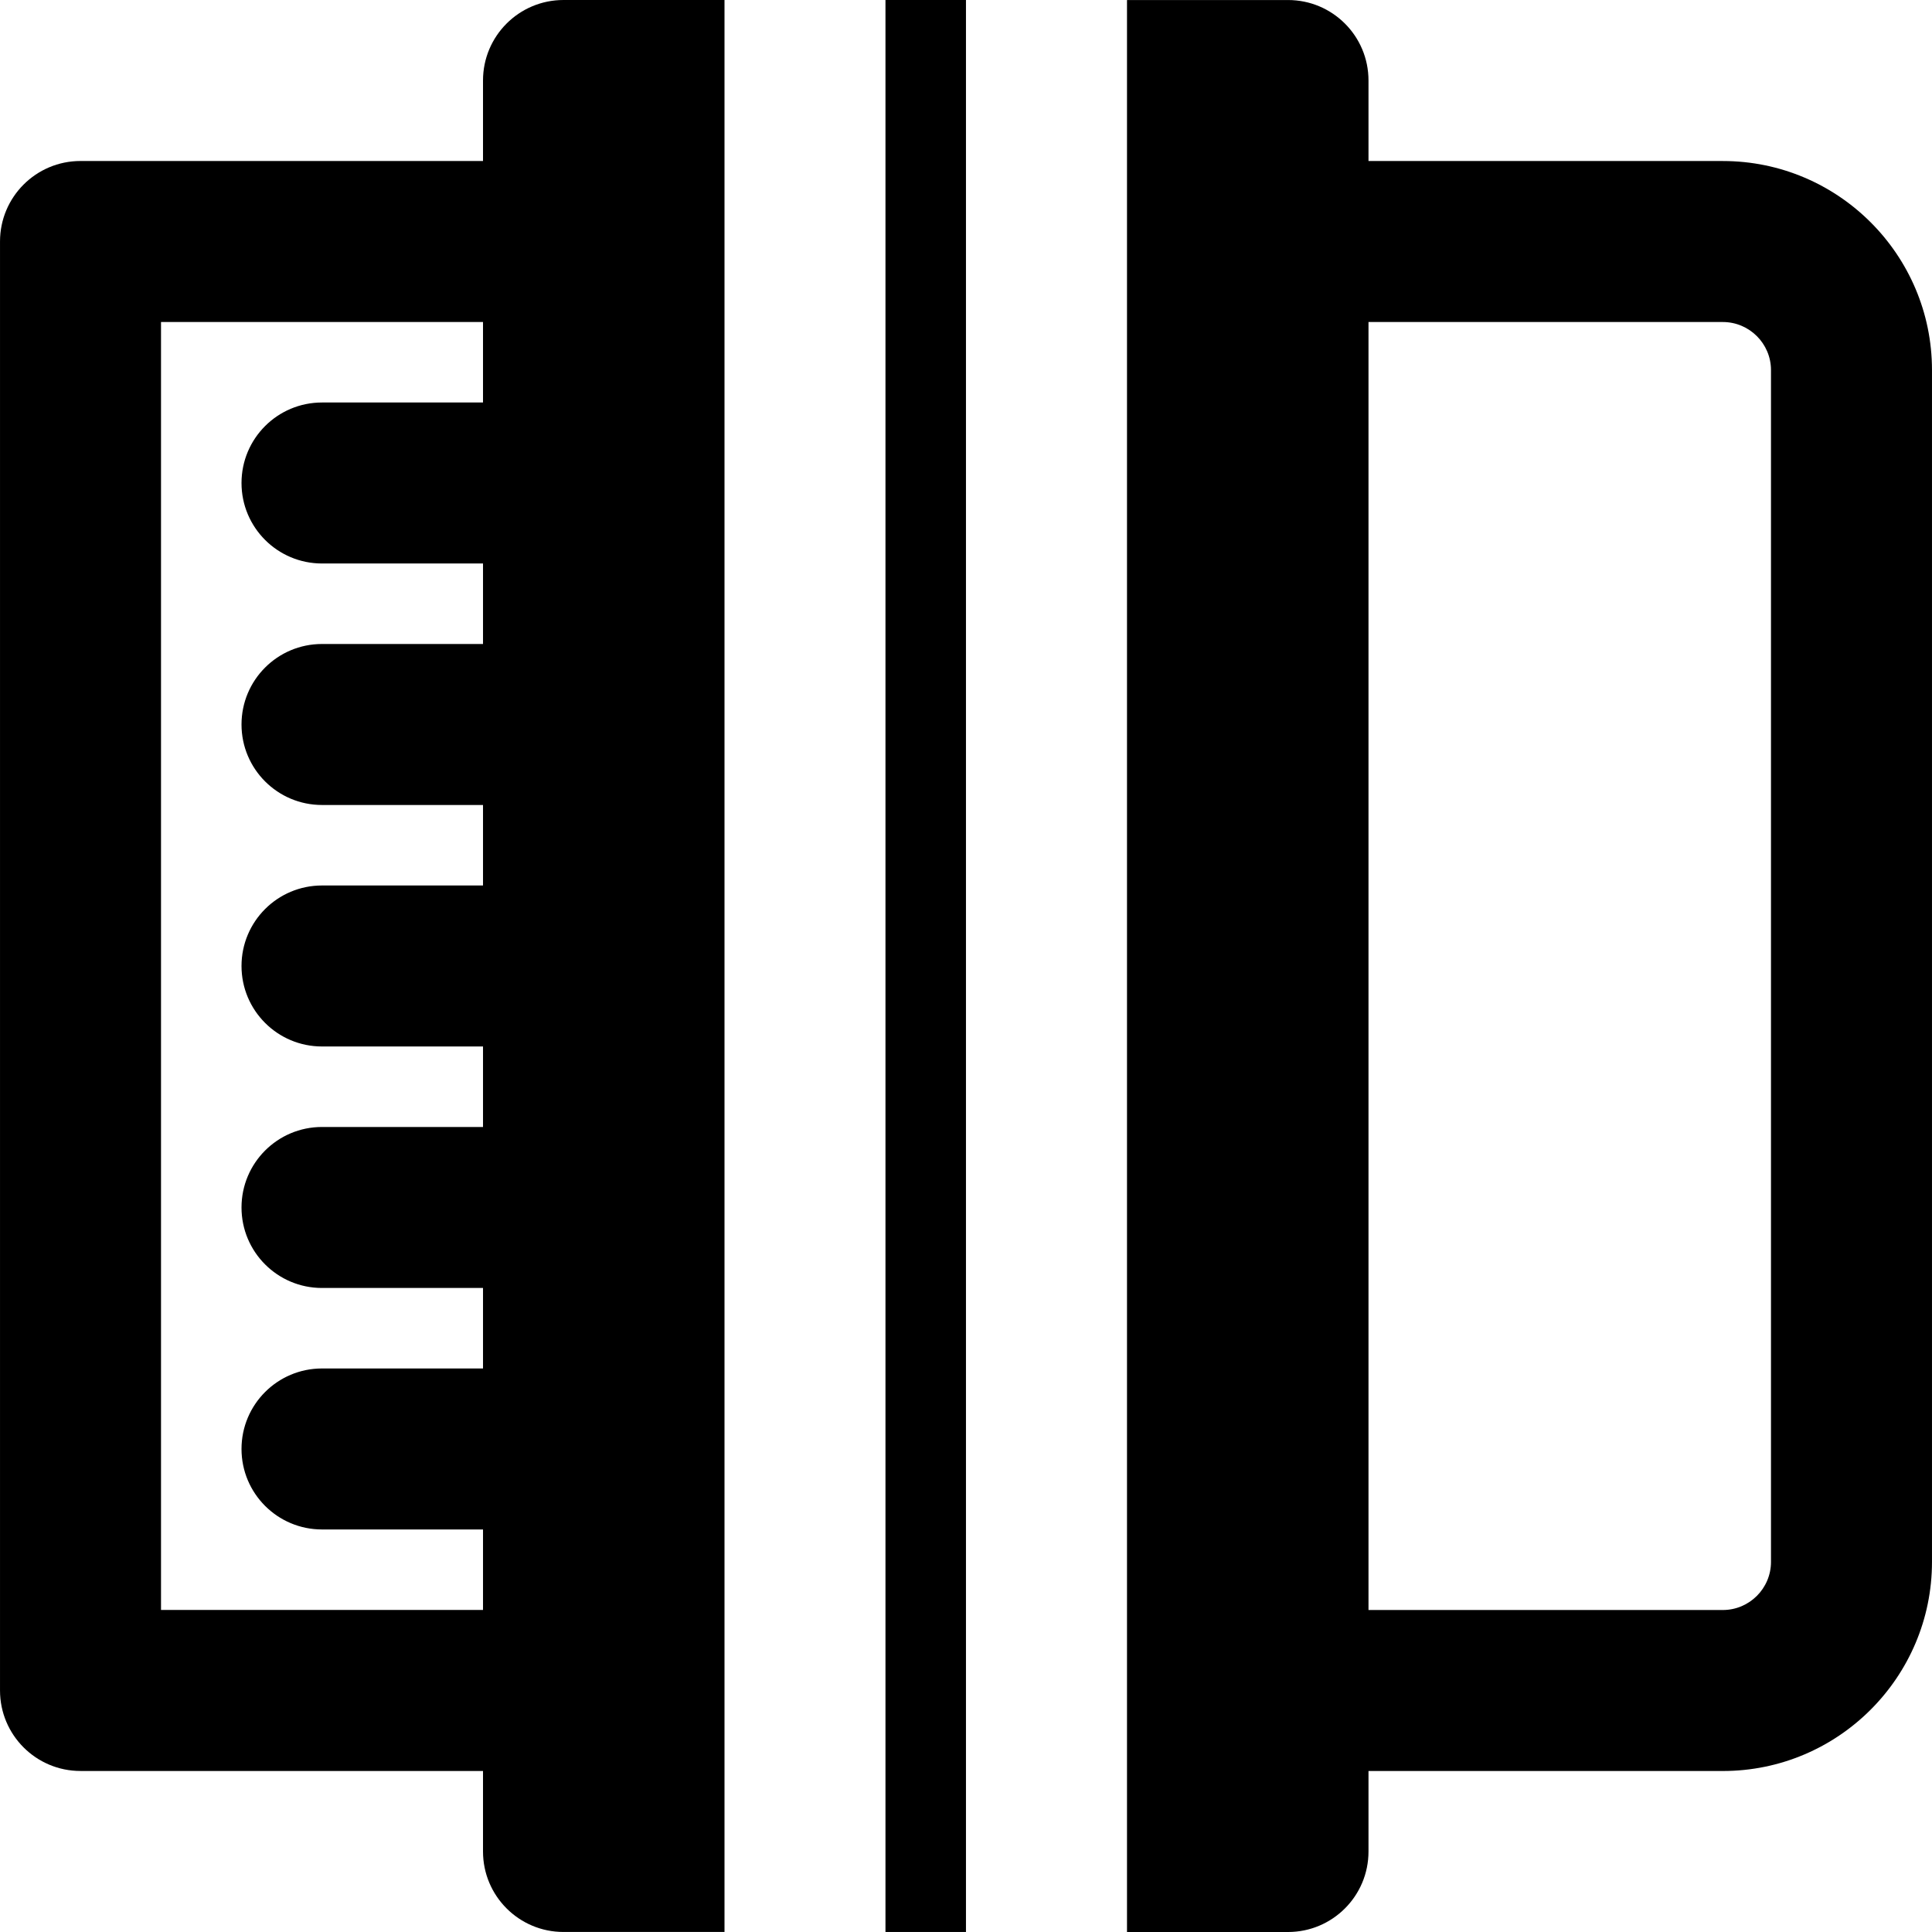 <?xml version="1.0" encoding="iso-8859-1"?>
<!-- Uploaded to: SVG Repo, www.svgrepo.com, Generator: SVG Repo Mixer Tools -->
<svg fill="#000000" version="1.1" id="Layer_1" xmlns="http://www.w3.org/2000/svg" xmlns:xlink="http://www.w3.org/1999/xlink" 
	 viewBox="0 0 512.006 512.006" xml:space="preserve">
<g>
	<g>
		<g>
			<path d="M456.579,42.673H362.67V21.34c0-11.797-9.536-21.333-21.333-21.333H298.67v512h42.667
				c11.797,0,21.333-9.557,21.333-21.333V469.34h93.909c30.571,0,55.424-24.875,55.424-55.424V98.076
				C512.003,67.526,487.15,42.673,456.579,42.673z M469.337,413.916c0,7.04-5.739,12.757-12.757,12.757H362.67V85.34h93.909
				c7.019,0,12.757,5.717,12.757,12.736V413.916z"/>
			<path d="M128.003,21.333v21.333H21.337C9.539,42.667,0.003,52.224,0.003,64v384c0,11.776,9.536,21.333,21.333,21.333h106.667
				v21.333c0,11.776,9.536,21.333,21.333,21.333h42.667V0h-42.667C137.539,0,128.003,9.557,128.003,21.333z M128.003,106.667H85.337
				c-11.797,0-21.333,9.557-21.333,21.333s9.536,21.333,21.333,21.333h42.667v21.333H85.337c-11.797,0-21.333,9.557-21.333,21.333
				s9.536,21.333,21.333,21.333h42.667v21.333H85.337c-11.797,0-21.333,9.557-21.333,21.333s9.536,21.333,21.333,21.333h42.667
				v21.333H85.337c-11.797,0-21.333,9.557-21.333,21.333s9.536,21.333,21.333,21.333h42.667v21.333H85.337
				c-11.797,0-21.333,9.557-21.333,21.333s9.536,21.333,21.333,21.333h42.667v21.333H42.67V85.333h85.333V106.667z"/>
			<rect x="234.661" width="21.333" height="512"/>
		</g>
	</g>
</g>
</svg>
